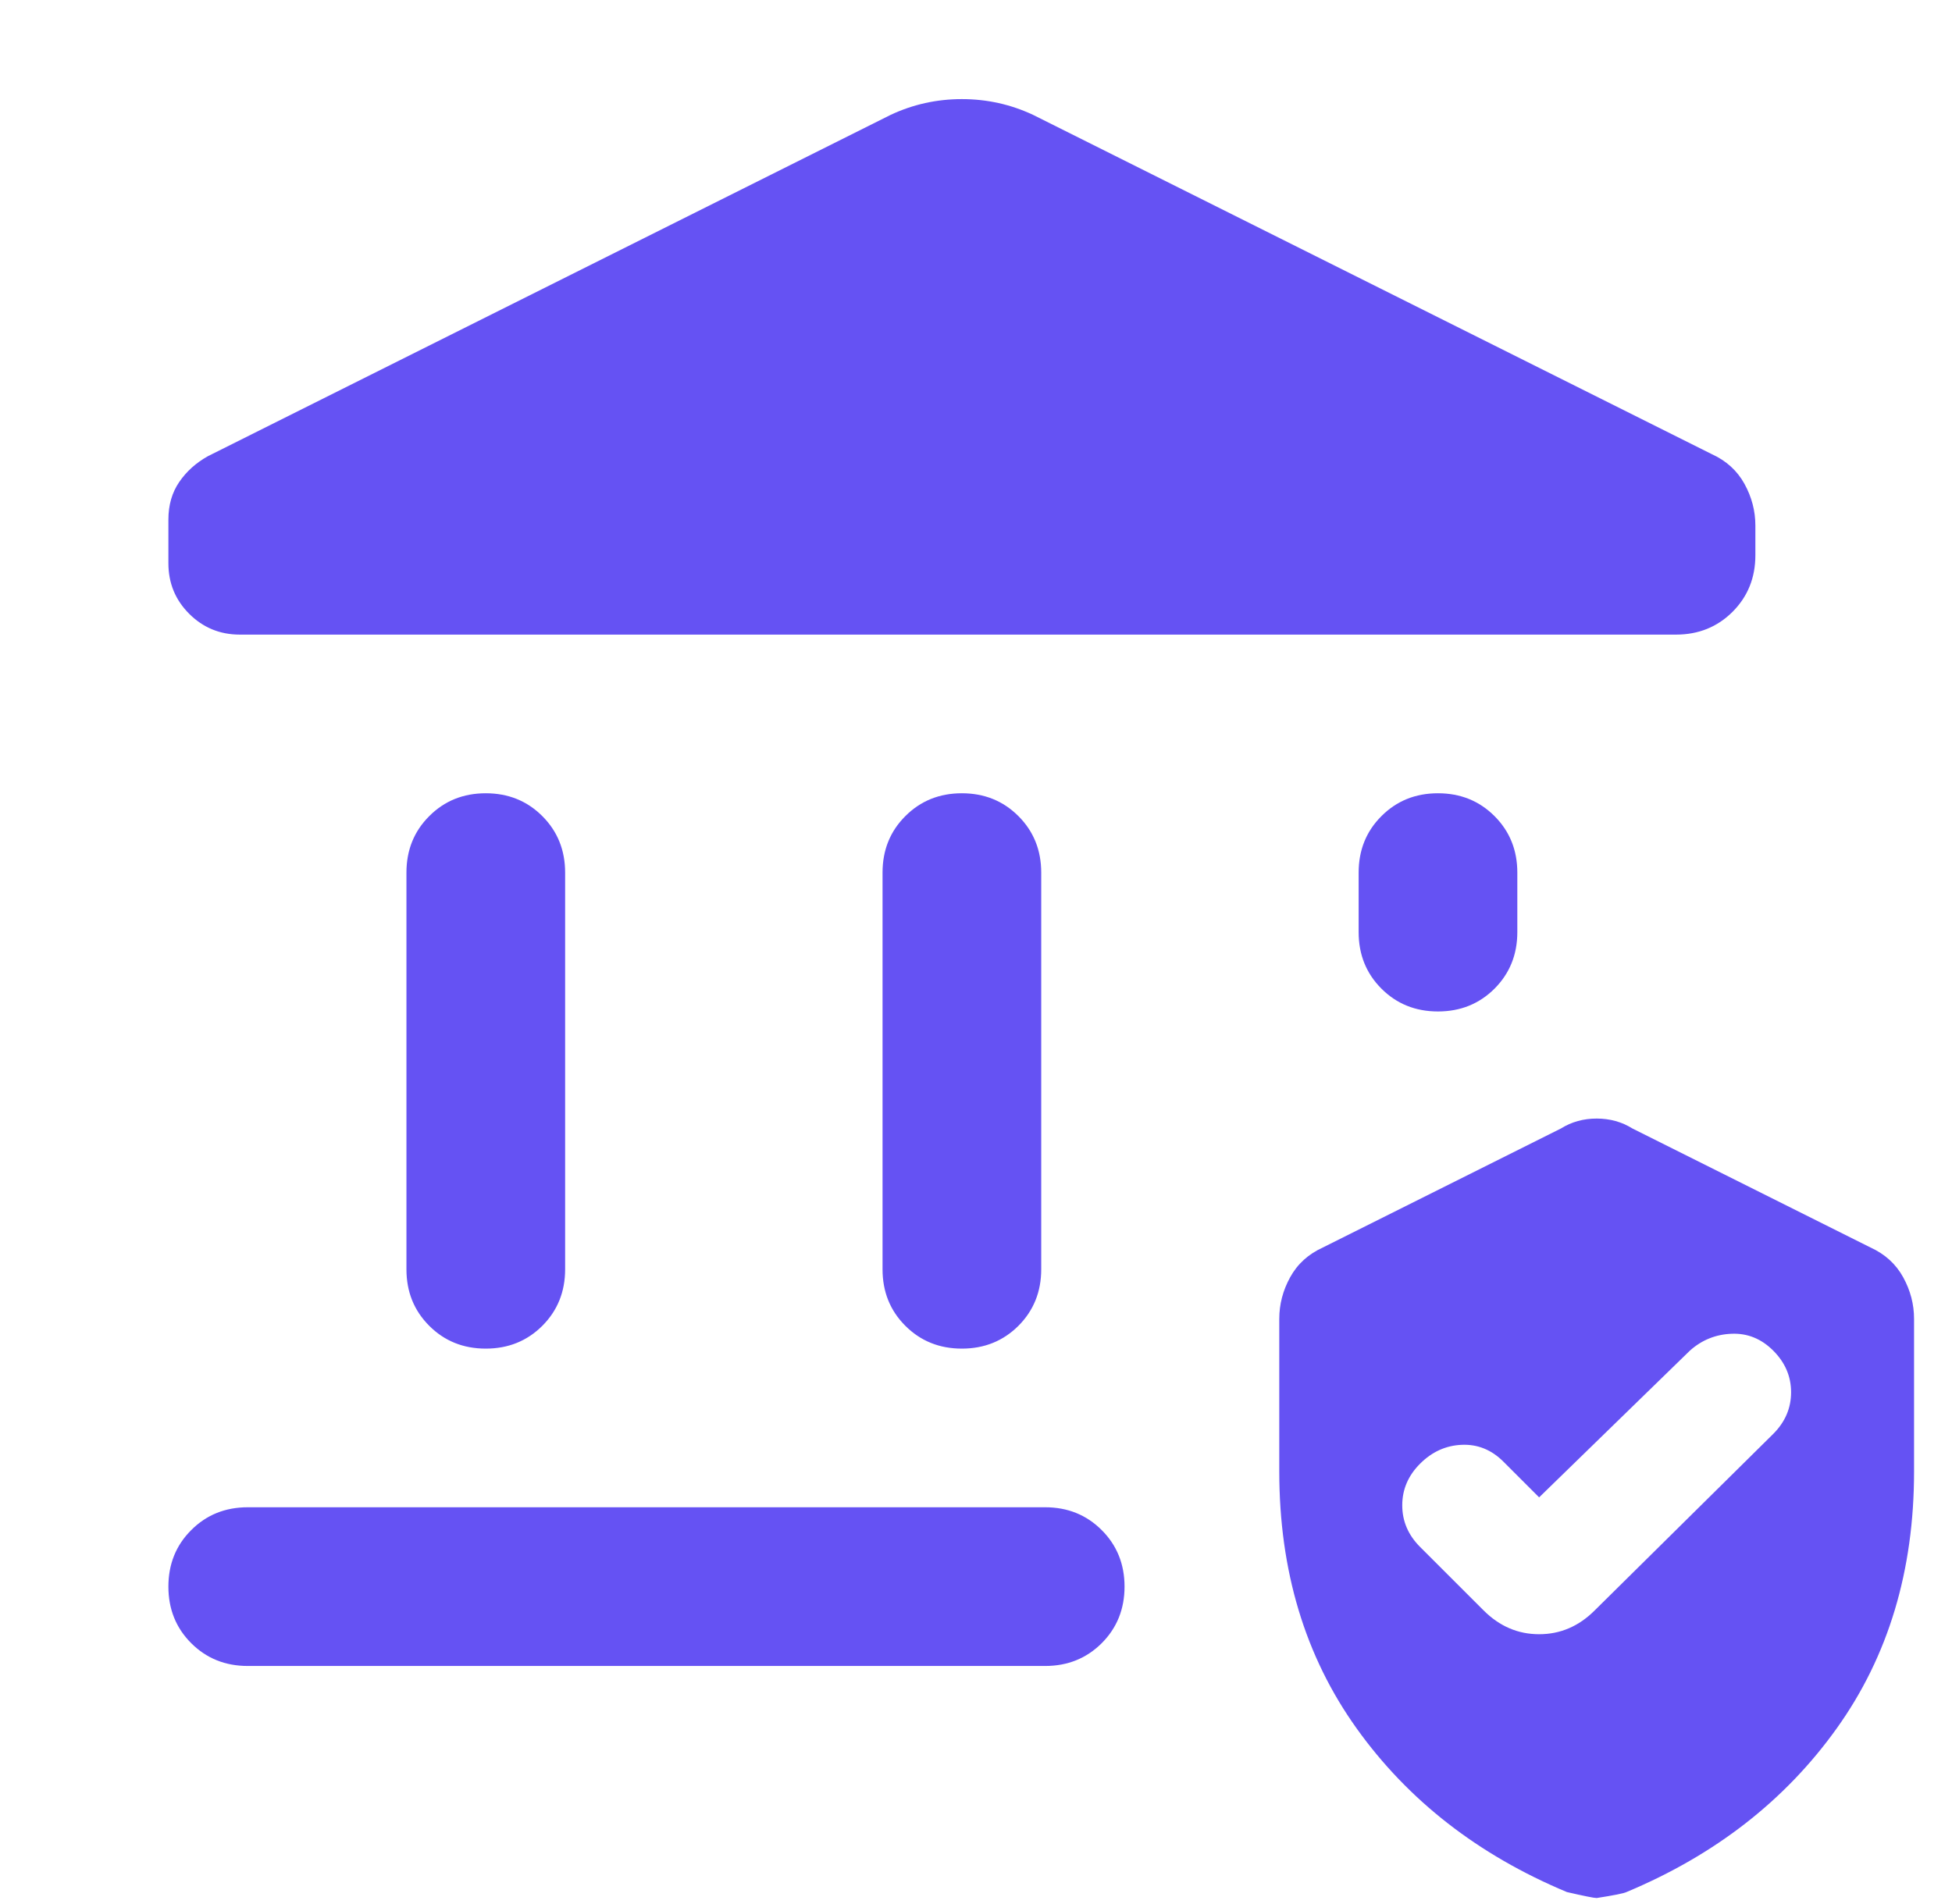 <svg width="41" height="40" viewBox="0 0 41 40" fill="none" xmlns="http://www.w3.org/2000/svg">
<g clip-path="url(#clip0_9296_1849)">
<path d="M8.537 26.665V18.332C8.537 17.86 8.696 17.464 9.016 17.145C9.335 16.825 9.731 16.665 10.203 16.665C10.675 16.665 11.071 16.825 11.391 17.145C11.71 17.464 11.87 17.86 11.87 18.332V26.665C11.87 27.138 11.71 27.533 11.391 27.853C11.071 28.172 10.675 28.332 10.203 28.332C9.731 28.332 9.335 28.172 9.016 27.853C8.696 27.533 8.537 27.138 8.537 26.665ZM18.537 26.665V18.332C18.537 17.86 18.696 17.464 19.016 17.145C19.335 16.825 19.731 16.665 20.203 16.665C20.675 16.665 21.071 16.825 21.391 17.145C21.71 17.464 21.87 17.86 21.87 18.332V26.665C21.87 27.138 21.71 27.533 21.391 27.853C21.071 28.172 20.675 28.332 20.203 28.332C19.731 28.332 19.335 28.172 19.016 27.853C18.696 27.533 18.537 27.138 18.537 26.665ZM35.203 13.332H5.037C4.62 13.332 4.266 13.186 3.974 12.895C3.682 12.603 3.537 12.249 3.537 11.832V10.915C3.537 10.61 3.613 10.346 3.766 10.124C3.919 9.901 4.12 9.721 4.37 9.582L18.703 2.415C19.175 2.193 19.675 2.082 20.203 2.082C20.731 2.082 21.231 2.193 21.703 2.415L35.953 9.54C36.259 9.679 36.488 9.888 36.641 10.165C36.794 10.443 36.87 10.735 36.87 11.04V11.665C36.87 12.138 36.71 12.533 36.391 12.853C36.071 13.172 35.675 13.332 35.203 13.332ZM5.203 34.999C4.731 34.999 4.335 34.839 4.016 34.52C3.696 34.2 3.537 33.804 3.537 33.332C3.537 32.86 3.696 32.464 4.016 32.145C4.335 31.825 4.731 31.665 5.203 31.665H21.953C22.425 31.665 22.821 31.825 23.141 32.145C23.46 32.464 23.62 32.86 23.62 33.332C23.62 33.804 23.46 34.2 23.141 34.52C22.821 34.839 22.425 34.999 21.953 34.999H5.203ZM30.203 21.249C29.731 21.249 29.335 21.089 29.016 20.77C28.696 20.45 28.537 20.054 28.537 19.582V18.332C28.537 17.86 28.696 17.464 29.016 17.145C29.335 16.825 29.731 16.665 30.203 16.665C30.675 16.665 31.071 16.825 31.391 17.145C31.71 17.464 31.87 17.86 31.87 18.332V19.582C31.87 20.054 31.71 20.45 31.391 20.77C31.071 21.089 30.675 21.249 30.203 21.249ZM26.87 30.915V27.707C26.87 27.401 26.946 27.11 27.099 26.832C27.252 26.554 27.481 26.346 27.787 26.207L32.787 23.707C33.009 23.568 33.259 23.499 33.537 23.499C33.814 23.499 34.064 23.568 34.287 23.707L39.287 26.207C39.592 26.346 39.821 26.554 39.974 26.832C40.127 27.11 40.203 27.401 40.203 27.707V30.915C40.203 32.999 39.662 34.797 38.578 36.311C37.495 37.825 36.023 38.971 34.162 39.749C34.106 39.776 33.898 39.818 33.537 39.874C33.481 39.874 33.273 39.832 32.912 39.749C31.05 38.971 29.578 37.825 28.495 36.311C27.412 34.797 26.87 32.999 26.87 30.915ZM32.328 31.457L31.578 30.707C31.328 30.457 31.037 30.339 30.703 30.353C30.37 30.367 30.078 30.499 29.828 30.749C29.578 30.999 29.453 31.29 29.453 31.624C29.453 31.957 29.578 32.249 29.828 32.499L31.162 33.832C31.495 34.165 31.884 34.332 32.328 34.332C32.773 34.332 33.162 34.165 33.495 33.832L37.245 30.124C37.495 29.874 37.62 29.582 37.62 29.249C37.62 28.915 37.495 28.624 37.245 28.374C36.995 28.124 36.703 28.006 36.37 28.02C36.037 28.033 35.745 28.151 35.495 28.374L32.328 31.457Z" fill="#6552F3"/>
</g>
<defs>
<clipPath id="clip0_9296_1849">
<rect width="40" height="40" fill="white" transform="translate(0.203)"/>
</clipPath>
</defs>
</svg>
